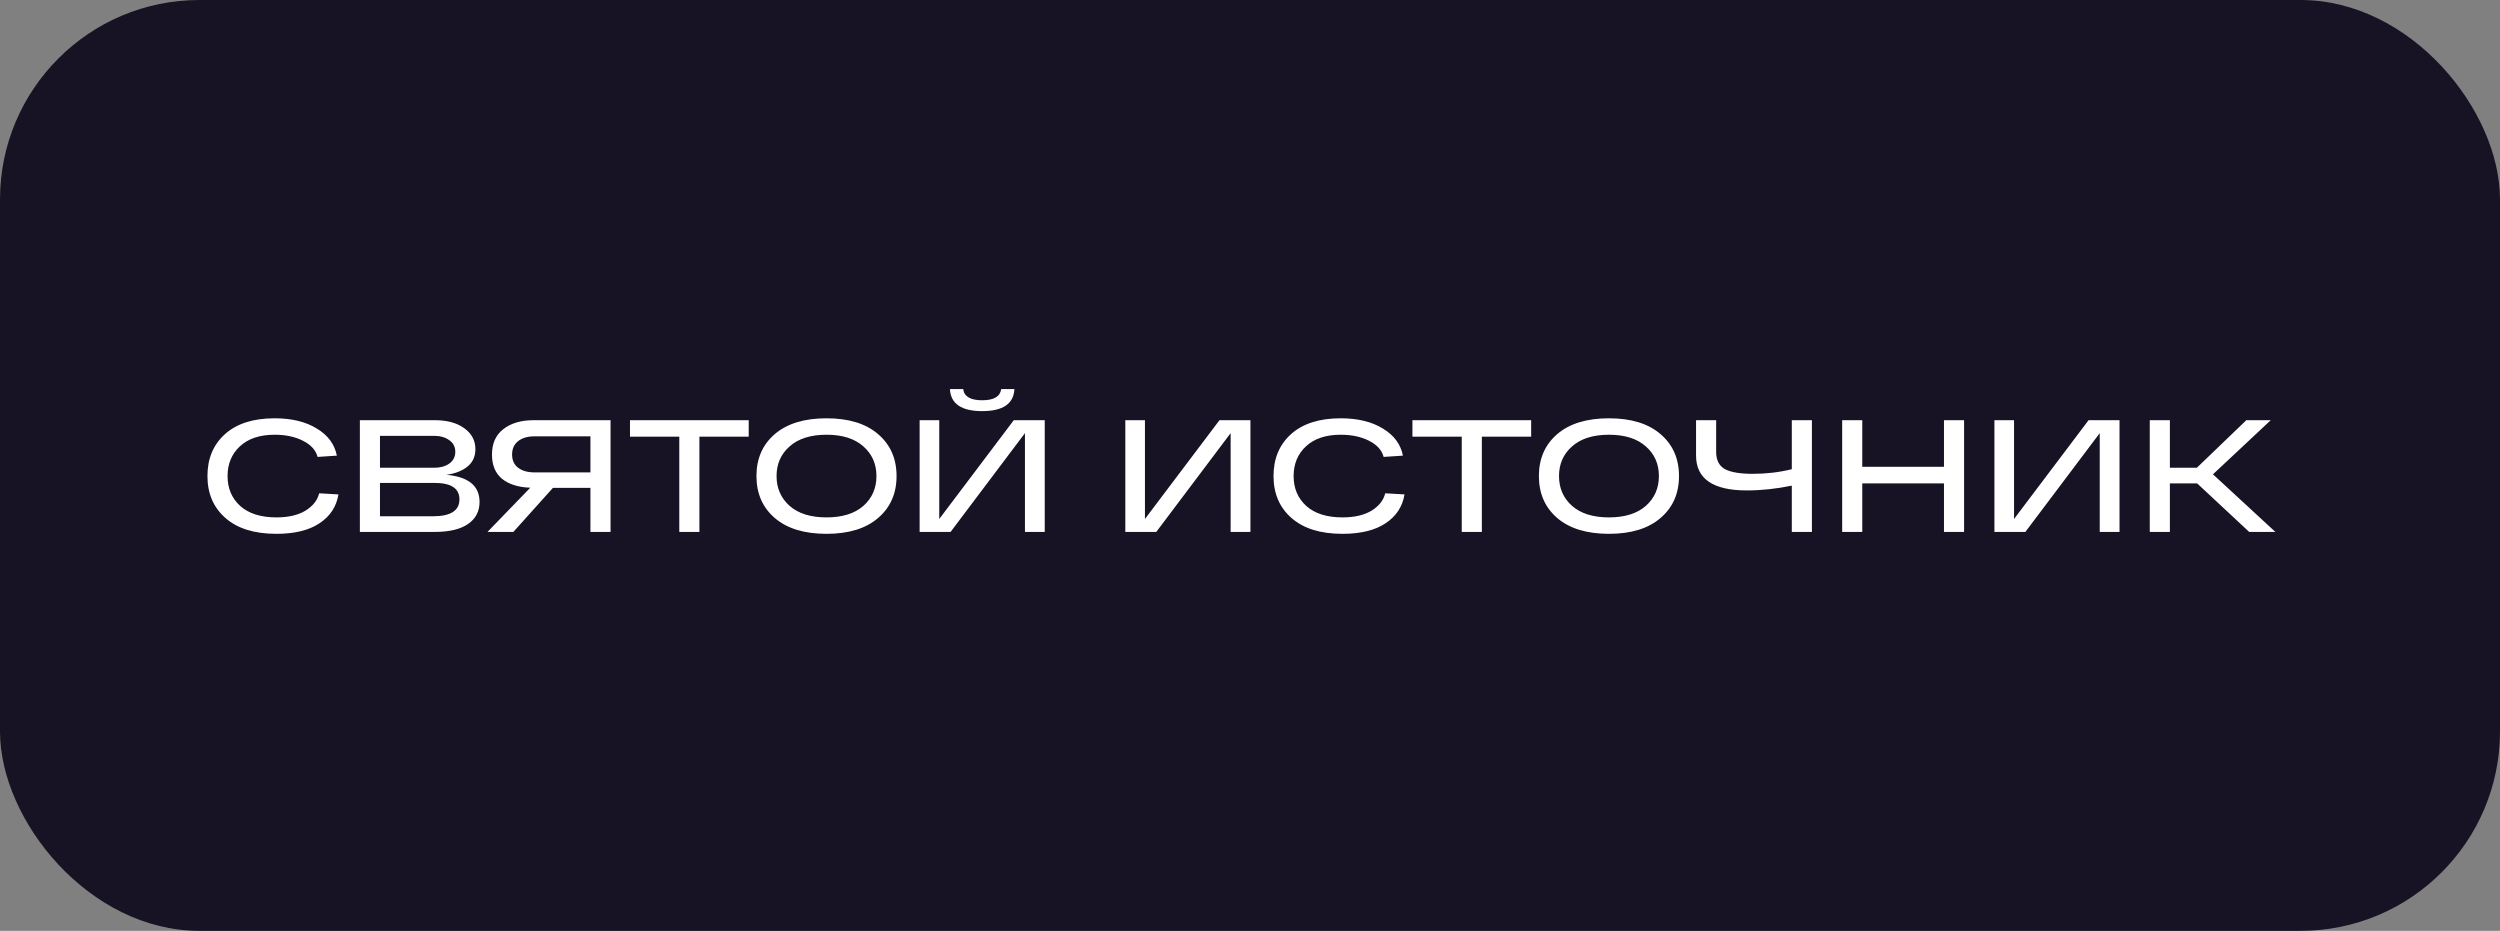<?xml version="1.0" encoding="UTF-8"?> <svg xmlns="http://www.w3.org/2000/svg" width="188" height="70" viewBox="0 0 188 70" fill="none"><rect x="0" y="0" width="188" height="70" fill="#808080" stroke="none"/><rect width="188" height="70" rx="15" fill="#171325"></rect><path d="M24 37.096L25.452 37.18C25.3 38.1 24.824 38.824 24.024 39.352C23.232 39.88 22.152 40.144 20.784 40.144C19.136 40.144 17.86 39.748 16.956 38.956C16.052 38.164 15.6 37.112 15.6 35.8C15.6 34.488 16.04 33.436 16.92 32.644C17.808 31.852 19.052 31.456 20.652 31.456C21.932 31.456 22.988 31.712 23.82 32.224C24.66 32.728 25.164 33.408 25.332 34.264L23.88 34.36C23.752 33.856 23.388 33.452 22.788 33.148C22.196 32.844 21.484 32.692 20.652 32.692C19.532 32.692 18.66 32.984 18.036 33.568C17.42 34.144 17.112 34.888 17.112 35.8C17.112 36.72 17.428 37.468 18.06 38.044C18.7 38.62 19.608 38.908 20.784 38.908C21.68 38.908 22.408 38.74 22.968 38.404C23.528 38.06 23.872 37.624 24 37.096ZM33.566 35.704C35.23 35.856 36.062 36.536 36.062 37.744C36.062 38.456 35.77 39.012 35.186 39.412C34.61 39.804 33.782 40 32.702 40H27.062V31.6H32.714C33.626 31.6 34.358 31.8 34.91 32.2C35.47 32.6 35.75 33.128 35.75 33.784C35.75 34.328 35.55 34.764 35.15 35.092C34.75 35.412 34.222 35.616 33.566 35.704ZM28.574 32.776V35.176H32.642C33.106 35.176 33.486 35.072 33.782 34.864C34.086 34.648 34.238 34.352 34.238 33.976C34.238 33.6 34.086 33.308 33.782 33.1C33.486 32.884 33.106 32.776 32.642 32.776H28.574ZM32.558 38.824C33.886 38.824 34.55 38.4 34.55 37.552C34.55 36.728 33.926 36.316 32.678 36.316H28.574V38.824H32.558ZM45.913 31.6V40H44.401V36.688H41.581L38.605 40H36.661L39.877 36.676C38.981 36.644 38.277 36.424 37.765 36.016C37.253 35.6 36.997 34.988 36.997 34.18C36.997 33.348 37.281 32.712 37.849 32.272C38.425 31.824 39.181 31.6 40.117 31.6H45.913ZM40.201 35.524H44.401V32.812H40.201C39.681 32.812 39.269 32.932 38.965 33.172C38.661 33.412 38.509 33.748 38.509 34.18C38.509 34.612 38.661 34.944 38.965 35.176C39.269 35.408 39.681 35.524 40.201 35.524ZM47.375 32.836V31.6H56.303V32.836H52.595V40H51.083V32.836H47.375ZM58.265 38.956C57.345 38.164 56.885 37.112 56.885 35.8C56.885 34.488 57.345 33.436 58.265 32.644C59.193 31.852 60.489 31.456 62.153 31.456C63.817 31.456 65.109 31.852 66.029 32.644C66.957 33.436 67.421 34.488 67.421 35.8C67.421 37.112 66.957 38.164 66.029 38.956C65.109 39.748 63.817 40.144 62.153 40.144C60.489 40.144 59.193 39.748 58.265 38.956ZM59.381 33.568C58.725 34.144 58.397 34.888 58.397 35.8C58.397 36.712 58.725 37.46 59.381 38.044C60.037 38.62 60.961 38.908 62.153 38.908C63.345 38.908 64.269 38.62 64.925 38.044C65.581 37.46 65.909 36.712 65.909 35.8C65.909 34.888 65.581 34.144 64.925 33.568C64.269 32.984 63.345 32.692 62.153 32.692C60.961 32.692 60.037 32.984 59.381 33.568ZM76.284 29.26C76.228 30.364 75.42 30.916 73.86 30.916C72.3 30.916 71.492 30.364 71.436 29.26H72.432C72.504 29.82 72.98 30.1 73.86 30.1C74.74 30.1 75.216 29.82 75.288 29.26H76.284ZM76.236 31.6H78.564V40H77.076V32.572L71.484 40H69.156V31.6H70.632V39.028L76.236 31.6ZM91.704 31.6H94.032V40H92.544V32.572L86.952 40H84.624V31.6H86.1V39.028L91.704 31.6ZM104.168 37.096L105.62 37.18C105.468 38.1 104.992 38.824 104.192 39.352C103.4 39.88 102.32 40.144 100.952 40.144C99.304 40.144 98.028 39.748 97.124 38.956C96.22 38.164 95.768 37.112 95.768 35.8C95.768 34.488 96.208 33.436 97.088 32.644C97.976 31.852 99.22 31.456 100.82 31.456C102.1 31.456 103.156 31.712 103.988 32.224C104.828 32.728 105.332 33.408 105.5 34.264L104.048 34.36C103.92 33.856 103.556 33.452 102.956 33.148C102.364 32.844 101.652 32.692 100.82 32.692C99.7 32.692 98.828 32.984 98.204 33.568C97.588 34.144 97.28 34.888 97.28 35.8C97.28 36.72 97.596 37.468 98.228 38.044C98.868 38.62 99.776 38.908 100.952 38.908C101.848 38.908 102.576 38.74 103.136 38.404C103.696 38.06 104.04 37.624 104.168 37.096ZM106.215 32.836V31.6H115.143V32.836H111.435V40H109.923V32.836H106.215ZM117.105 38.956C116.185 38.164 115.725 37.112 115.725 35.8C115.725 34.488 116.185 33.436 117.105 32.644C118.033 31.852 119.329 31.456 120.993 31.456C122.657 31.456 123.949 31.852 124.869 32.644C125.797 33.436 126.261 34.488 126.261 35.8C126.261 37.112 125.797 38.164 124.869 38.956C123.949 39.748 122.657 40.144 120.993 40.144C119.329 40.144 118.033 39.748 117.105 38.956ZM118.221 33.568C117.565 34.144 117.237 34.888 117.237 35.8C117.237 36.712 117.565 37.46 118.221 38.044C118.877 38.62 119.801 38.908 120.993 38.908C122.185 38.908 123.109 38.62 123.765 38.044C124.421 37.46 124.749 36.712 124.749 35.8C124.749 34.888 124.421 34.144 123.765 33.568C123.109 32.984 122.185 32.692 120.993 32.692C119.801 32.692 118.877 32.984 118.221 33.568ZM134.743 31.6H136.255V40H134.743V36.52C133.583 36.76 132.455 36.88 131.359 36.88C128.815 36.88 127.543 36.004 127.543 34.252V31.6H129.055V33.988C129.055 34.596 129.271 35.024 129.703 35.272C130.143 35.512 130.843 35.632 131.803 35.632C132.835 35.632 133.815 35.516 134.743 35.284V31.6ZM146.187 31.6H147.699V40H146.187V36.352H140.043V40H138.531V31.6H140.043V35.104H146.187V31.6ZM157.06 31.6H159.388V40H157.9V32.572L152.308 40H149.98V31.6H151.456V39.028L157.06 31.6ZM171.107 40H169.139L165.227 36.352H163.175V40H161.663V31.6H163.175V35.176H165.203L168.923 31.6H170.759L166.415 35.668L171.107 40Z" fill="white"></path></svg> 